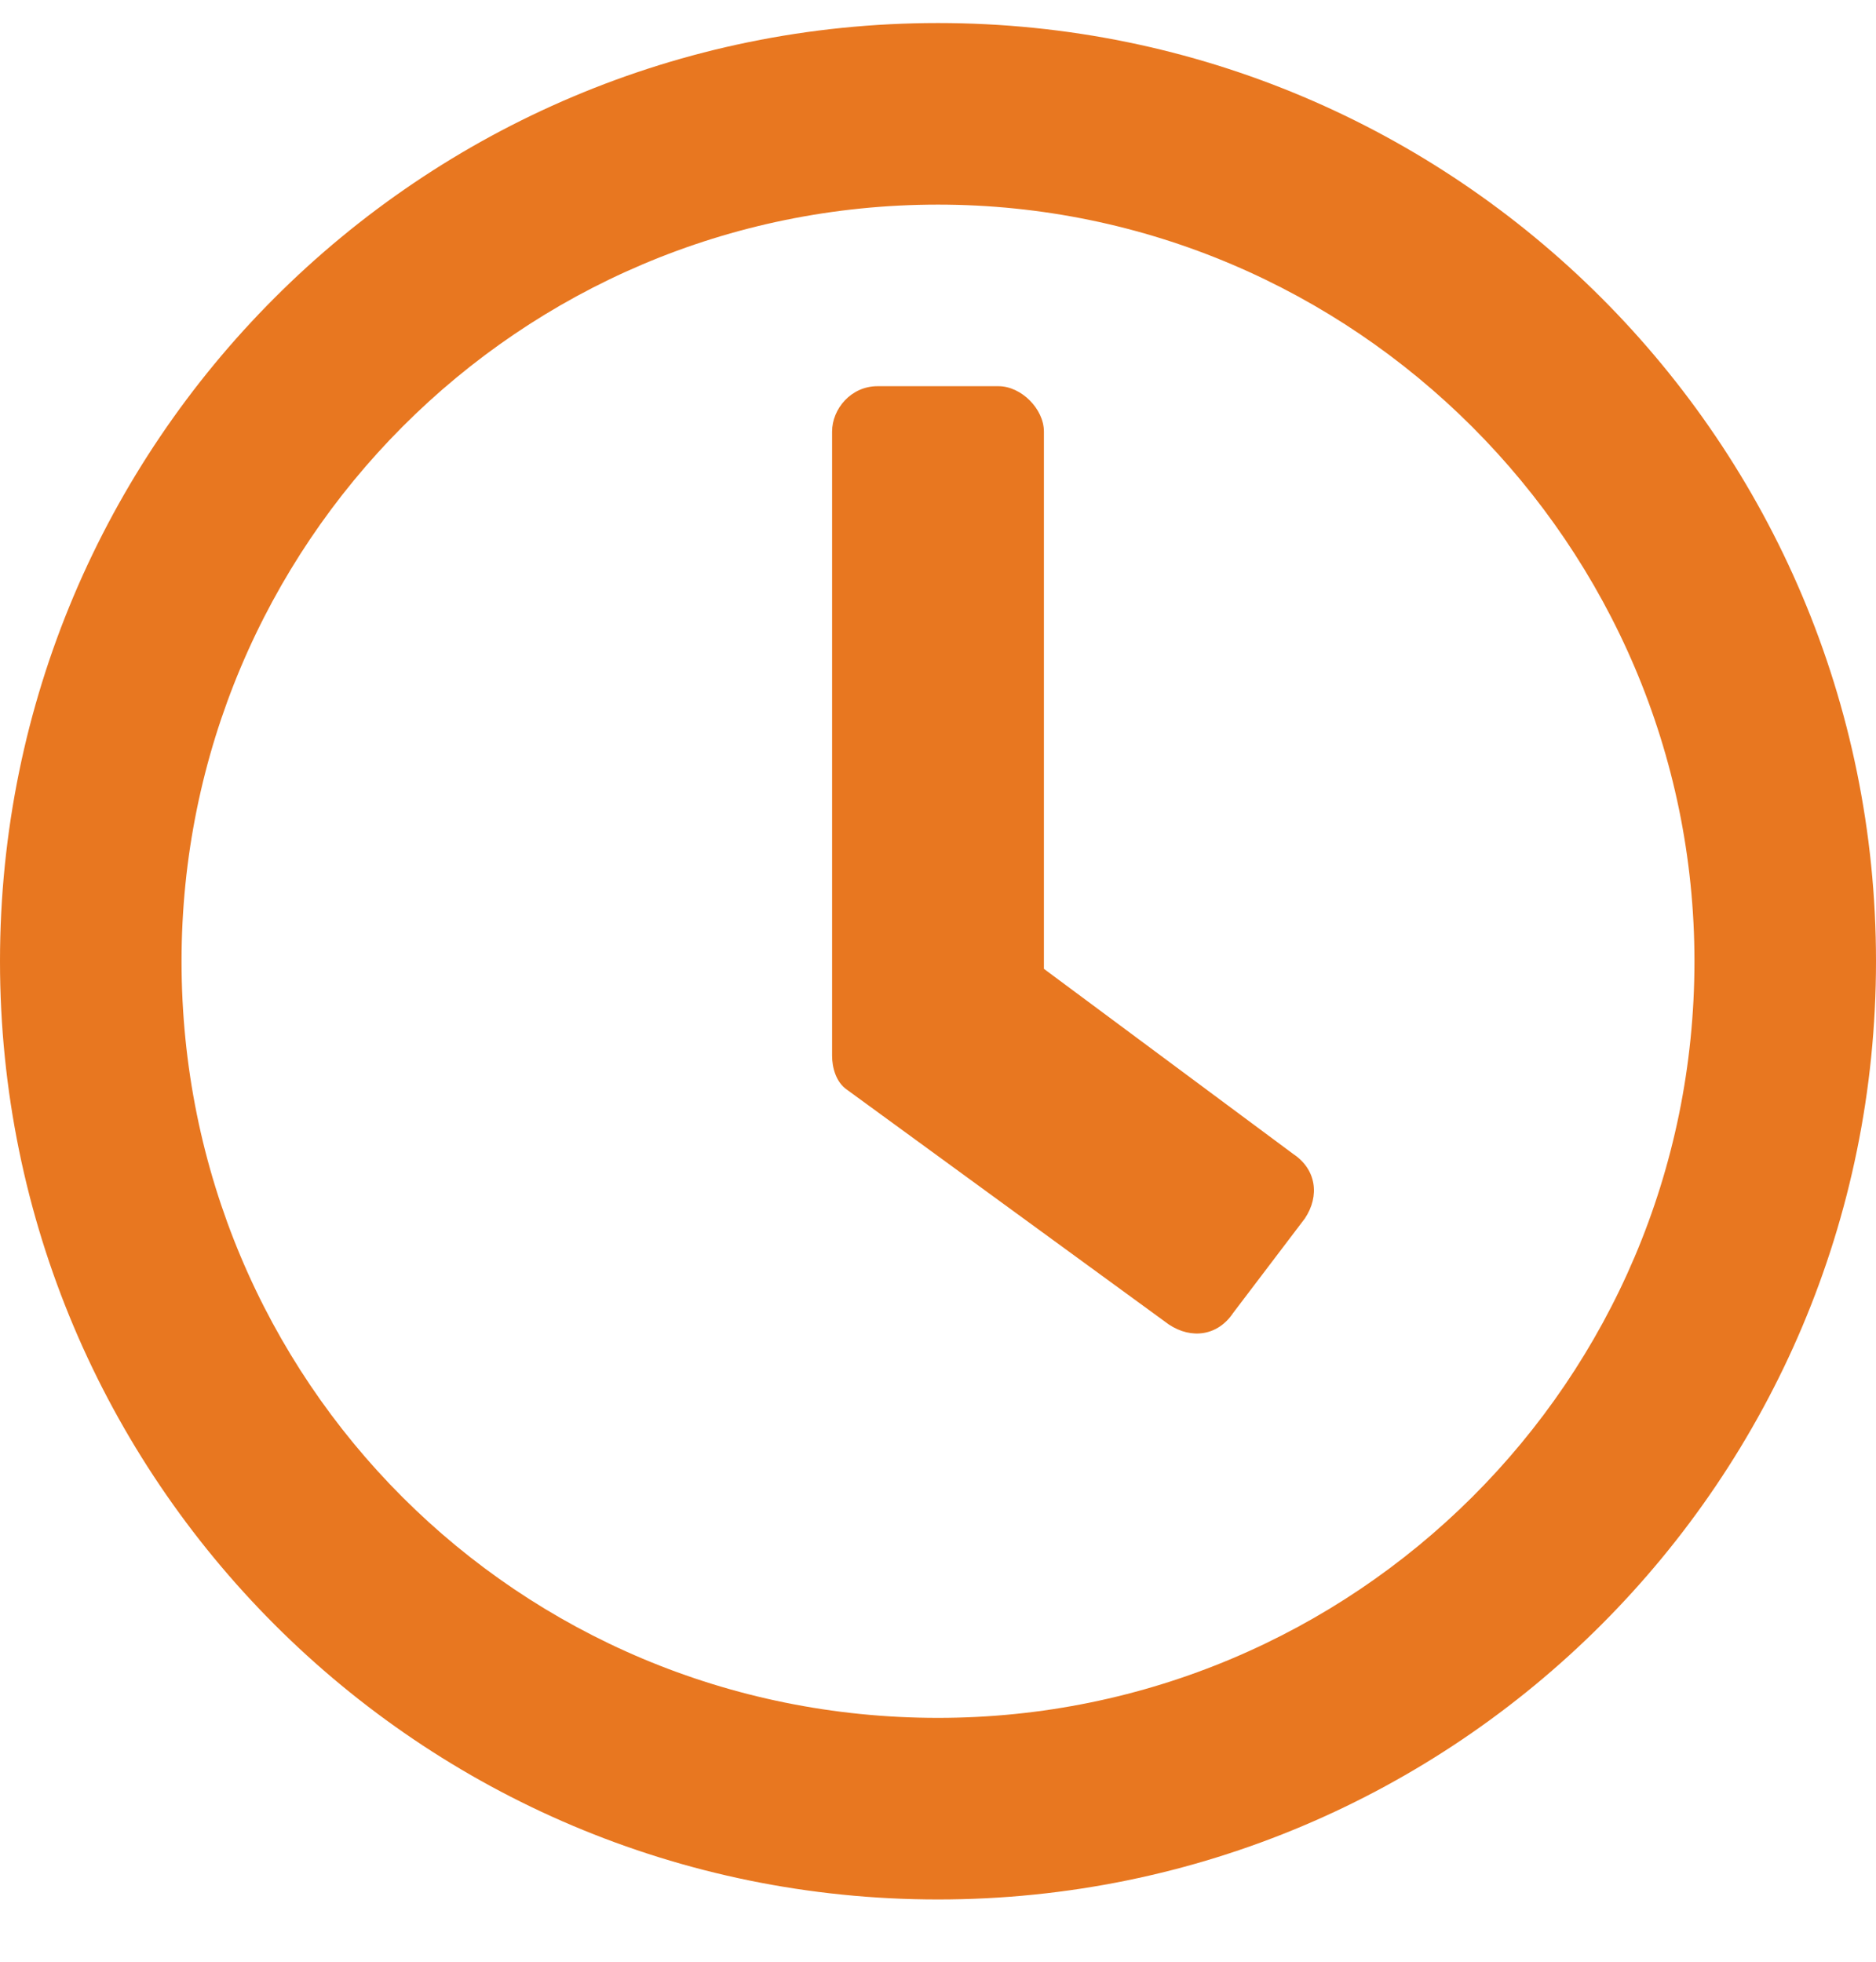 <svg width="22" height="23" viewBox="0 0 22 23" fill="none" xmlns="http://www.w3.org/2000/svg">
<path id="Symbol" d="M11 0.27C17.077 0.27 22 5.193 22 11.27C22 17.347 17.077 22.27 11 22.27C4.923 22.27 0 17.347 0 11.27C0 5.193 4.923 0.27 11 0.27ZM11 20.141C15.879 20.141 19.871 16.193 19.871 11.27C19.871 6.391 15.879 2.399 11 2.399C6.077 2.399 2.129 6.391 2.129 11.27C2.129 16.193 6.077 20.141 11 20.141ZM13.706 15.528L9.935 12.778C9.802 12.689 9.758 12.512 9.758 12.379V5.06C9.758 4.794 9.98 4.528 10.29 4.528H11.71C11.976 4.528 12.242 4.794 12.242 5.06V11.359L15.169 13.532C15.435 13.71 15.48 14.02 15.302 14.286L14.46 15.395C14.282 15.661 13.972 15.706 13.706 15.528Z" fill="#E87720"/>
</svg>
